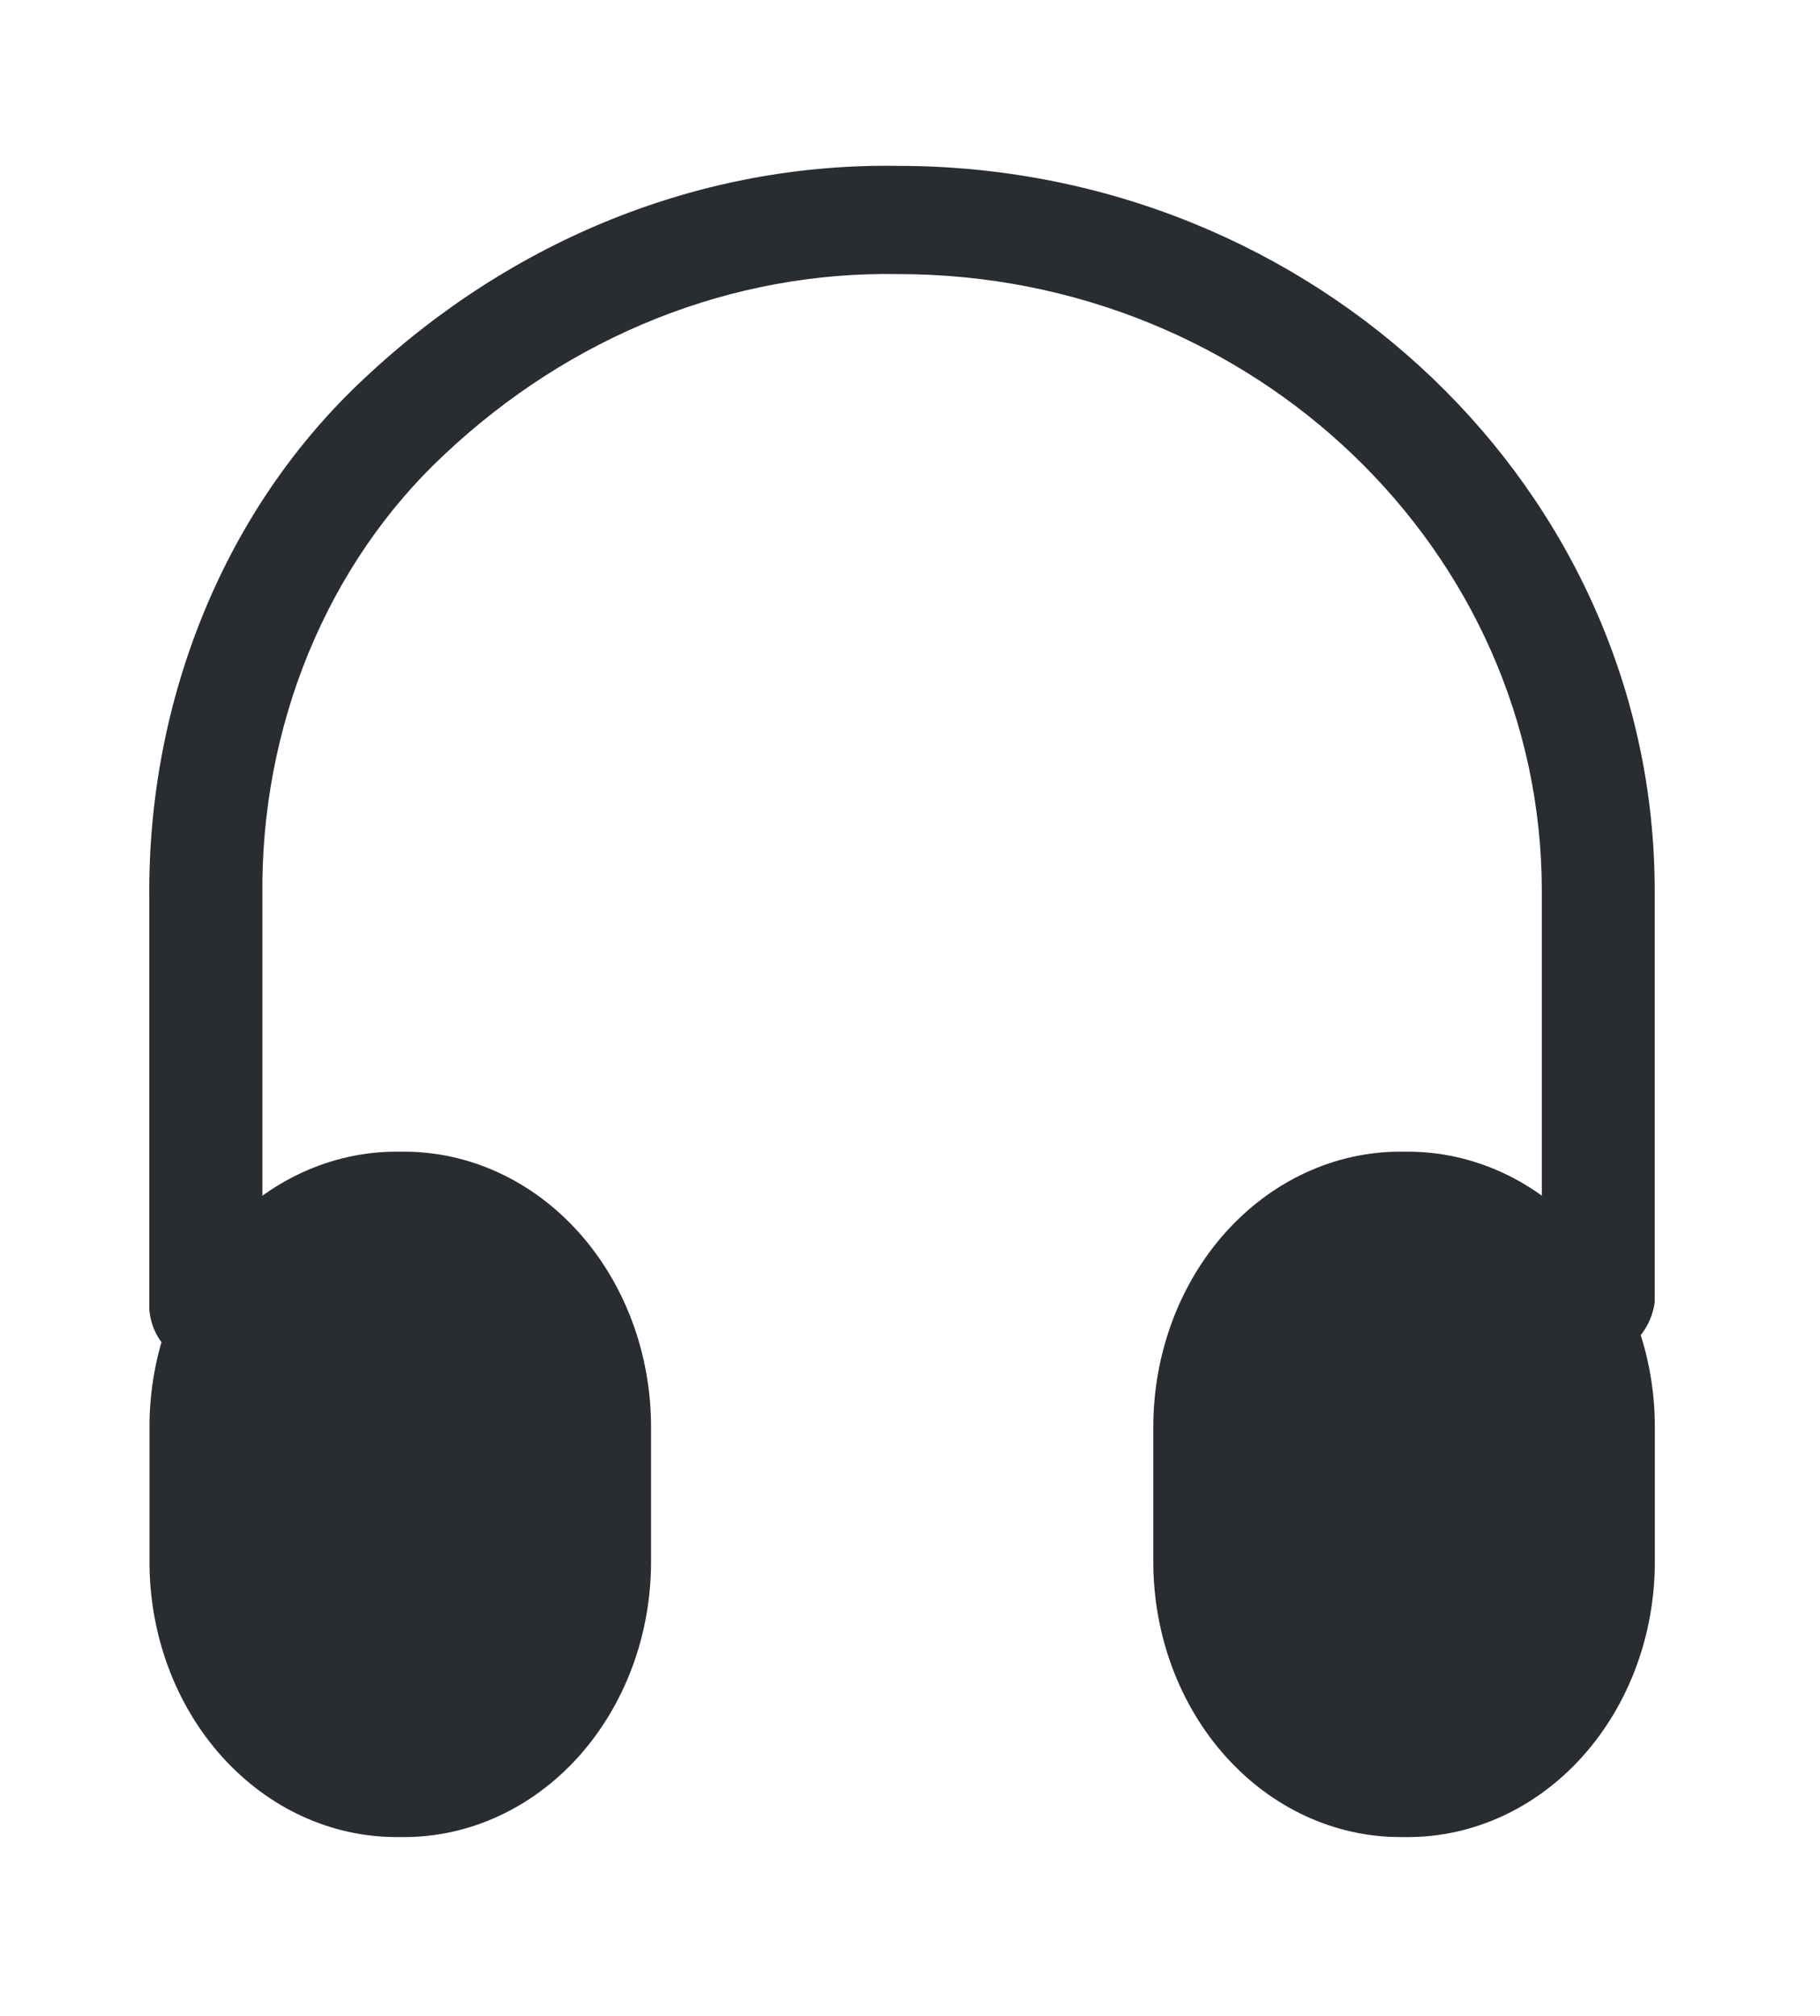 <svg width="28" height="31" viewBox="0 0 28 31" fill="none" xmlns="http://www.w3.org/2000/svg">
<path d="M3.168 20.968C2.954 20.983 2.743 20.905 2.581 20.749C2.418 20.594 2.316 20.373 2.297 20.136V13.812C2.282 12.293 2.57 10.791 3.139 9.411C3.707 8.032 4.544 6.811 5.588 5.835C7.885 3.667 10.81 2.5 13.821 2.551C20.235 2.551 25.457 7.554 25.457 13.701V20.025C25.425 20.256 25.32 20.467 25.161 20.619C25.002 20.772 24.799 20.856 24.589 20.856C24.379 20.856 24.176 20.772 24.016 20.619C23.857 20.467 23.752 20.256 23.72 20.025V13.701C23.72 8.476 19.285 4.215 13.822 4.215C11.265 4.168 8.779 5.157 6.827 6.999C5.939 7.83 5.228 8.87 4.745 10.044C4.263 11.219 4.02 12.498 4.037 13.79V20.124C4.029 20.243 4.001 20.359 3.954 20.466C3.906 20.573 3.84 20.668 3.759 20.747C3.679 20.825 3.585 20.885 3.483 20.923C3.382 20.961 3.275 20.976 3.168 20.968Z" fill="#292D32"/>
<path d="M6.222 17.71H6.092C5.087 17.712 4.123 18.158 3.412 18.95C2.701 19.742 2.301 20.817 2.3 21.937L2.3 24.023C2.301 25.144 2.701 26.218 3.412 27.01C4.123 27.803 5.087 28.248 6.092 28.25H6.222C7.227 28.249 8.192 27.803 8.903 27.011C9.614 26.218 10.015 25.144 10.016 24.023V21.937C10.015 20.816 9.614 19.742 8.903 18.95C8.192 18.157 7.227 17.712 6.222 17.71Z" fill="#292D32"/>
<path d="M21.665 17.71H21.536C20.53 17.712 19.567 18.158 18.856 18.95C18.145 19.742 17.745 20.817 17.743 21.937V24.023C17.745 25.144 18.145 26.218 18.856 27.01C19.567 27.803 20.53 28.248 21.536 28.25H21.665C22.671 28.249 23.635 27.803 24.346 27.011C25.058 26.218 25.458 25.144 25.459 24.023V21.937C25.458 20.816 25.058 19.742 24.346 18.95C23.635 18.157 22.671 17.712 21.665 17.71Z" fill="#292D32"/>
</svg>
